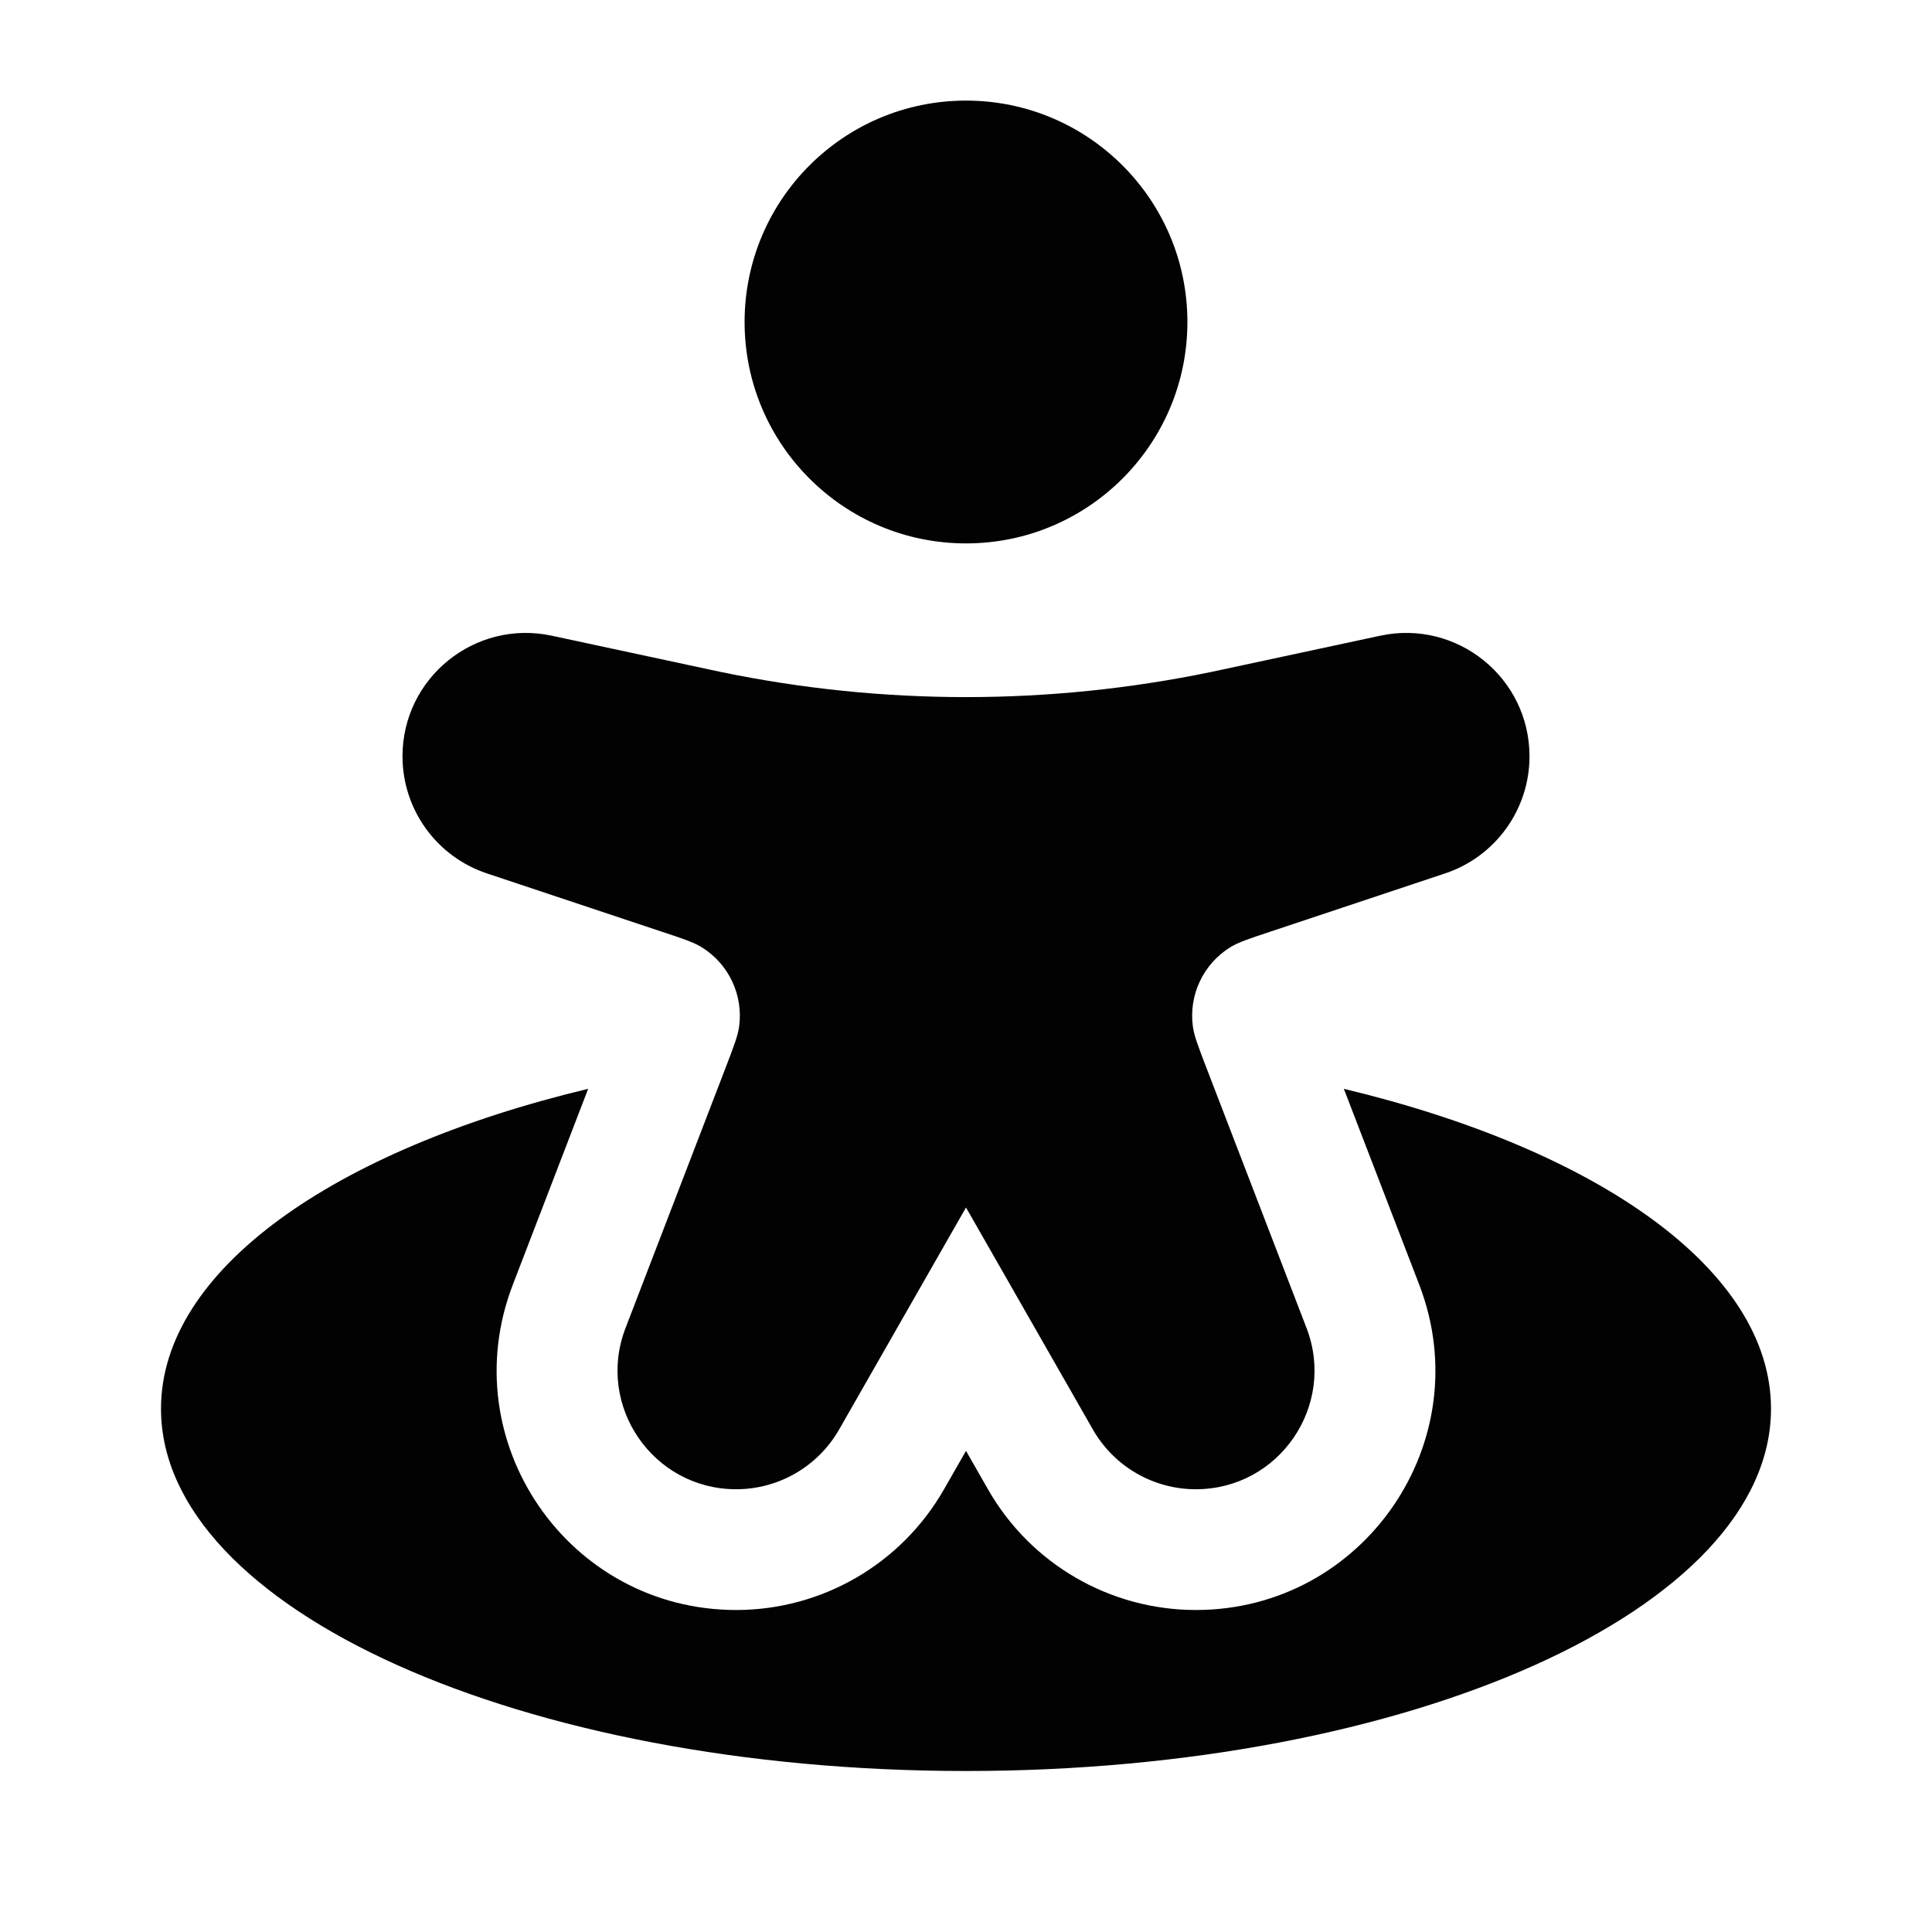 <svg width="30" height="30" viewBox="0 0 30 30" fill="none" xmlns="http://www.w3.org/2000/svg">
<path fill-rule="evenodd" clip-rule="evenodd" d="M11.562 5C11.562 3.102 13.101 1.562 15 1.562C16.898 1.562 18.438 3.102 18.438 5C18.438 6.898 16.898 8.438 15 8.438C13.101 8.438 11.562 6.898 11.562 5Z" fill="#020202"/>
<path d="M10.279 14.468L7.56 13.562C6.778 13.301 6.25 12.569 6.25 11.744C6.25 10.525 7.374 9.616 8.567 9.871L10.939 10.38C11.071 10.408 11.137 10.422 11.202 10.436C13.707 10.954 16.293 10.954 18.798 10.436C18.863 10.422 18.929 10.408 19.061 10.38L21.433 9.871C22.626 9.616 23.75 10.525 23.75 11.744C23.75 12.569 23.222 13.301 22.44 13.562L19.721 14.468C19.392 14.577 19.228 14.632 19.105 14.708C18.684 14.968 18.456 15.451 18.523 15.941C18.543 16.085 18.605 16.247 18.729 16.57L20.288 20.622C20.751 21.828 19.861 23.125 18.569 23.125C17.908 23.125 17.298 22.771 16.97 22.197L15 18.75L13.03 22.197C12.702 22.771 12.092 23.125 11.431 23.125C10.139 23.125 9.249 21.828 9.713 20.622L11.271 16.57C11.395 16.247 11.457 16.085 11.477 15.941C11.544 15.451 11.316 14.968 10.895 14.708C10.772 14.632 10.607 14.577 10.279 14.468Z" fill="#020202"/>
<path d="M15 27.5C21.904 27.5 27.5 24.981 27.5 21.875C27.5 19.723 24.814 17.852 20.867 16.907L22.038 19.949C22.974 22.383 21.177 25 18.569 25C17.235 25 16.003 24.285 15.342 23.127L15 22.529L14.658 23.127C13.996 24.285 12.765 25 11.431 25C8.823 25 7.026 22.383 7.963 19.949L9.133 16.907C5.186 17.852 2.5 19.723 2.5 21.875C2.5 24.981 8.096 27.5 15 27.5Z" fill="#020202"/>
</svg>
